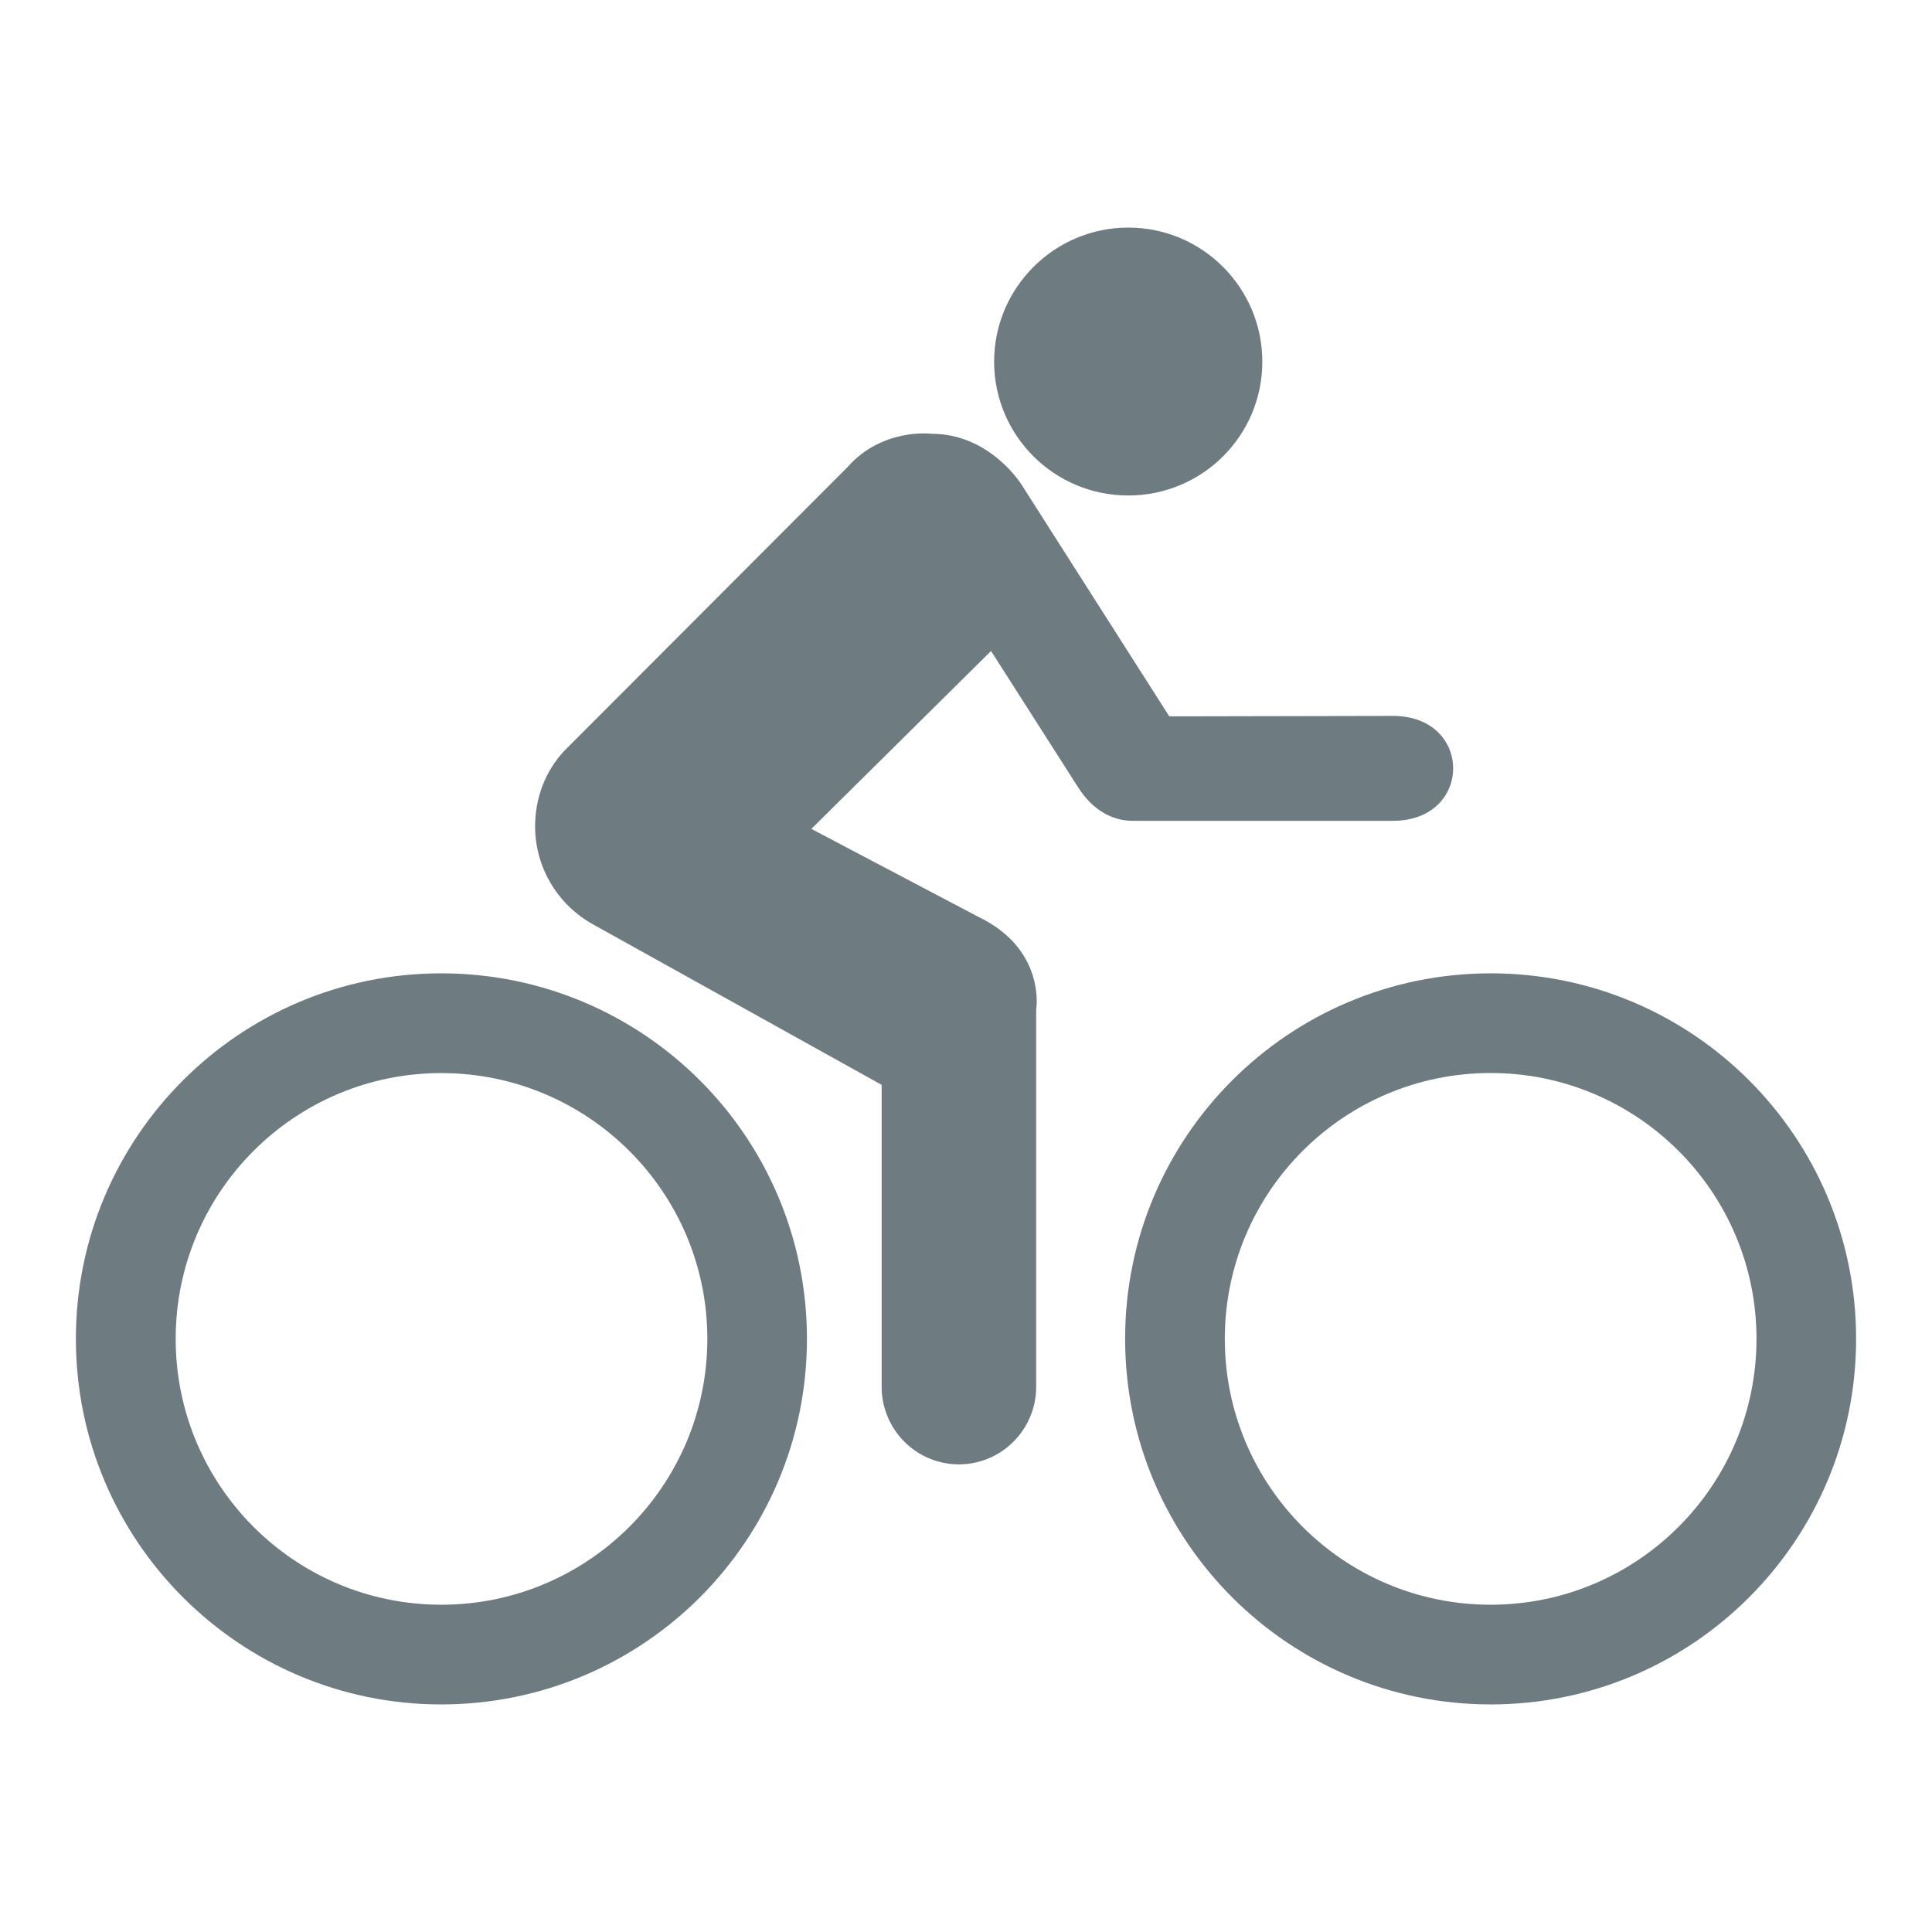 <?xml version="1.0" encoding="utf-8"?>
<!-- Generator: Adobe Illustrator 16.0.0, SVG Export Plug-In . SVG Version: 6.00 Build 0)  -->
<!DOCTYPE svg PUBLIC "-//W3C//DTD SVG 1.1//EN" "http://www.w3.org/Graphics/SVG/1.1/DTD/svg11.dtd">
<svg version="1.1" id="Ebene_1" xmlns="http://www.w3.org/2000/svg" xmlns:xlink="http://www.w3.org/1999/xlink" x="0px" y="0px"
	 width="300px" height="300px" viewBox="0 0 300 300" enable-background="new 0 0 300 300" xml:space="preserve">
<g id="biking_3_">
	<g>
		<path fill="#6E7C81" d="M175.195,76.939c11.492,0,20.818-9.277,20.818-20.775c0-11.487-9.326-20.824-20.818-20.824
			c-11.481,0-20.829,9.348-20.829,20.824C154.377,67.662,163.714,76.939,175.195,76.939z M216.303,127.454
			c12.456,0,12.456-16.286,0-16.286l-34.736,0.07l-22.846-35.832c0,0-4.853-8.048-14.057-8.048c0,0-7.647-0.985-13.074,5.184
			l-44.026,44.107c-2.838,3.07-4.474,7.181-4.474,11.671c0,6.505,3.629,12.24,8.979,15.208l44.833,24.929v46.893
			c0,6.617,5.356,12.033,11.991,12.033c6.632,0,12.003-5.404,12.003-12.033v-58.58c0,0,1.594-9.34-9.041-14.438l-25.868-13.621
			l27.901-27.626l13.518,21.165c2.373,3.764,5.645,5.28,8.666,5.205L216.303,127.454L216.303,127.454z M231.488,151.139
			c-31.336,0-56.78,25.367-56.78,56.752c0,31.393,25.444,56.771,56.781,56.771c31.293,0,56.727-25.385,56.727-56.771
			C288.216,176.5,262.782,151.139,231.488,151.139z M231.468,249.182c-22.791,0-41.28-18.474-41.28-41.296
			c0-22.79,18.489-41.27,41.28-41.27c22.757,0,41.279,18.479,41.279,41.27C272.747,230.708,254.225,249.182,231.468,249.182z
			 M68.5,151.139c-31.256,0-56.716,25.383-56.716,56.752c0,31.381,25.46,56.771,56.716,56.771c31.385,0,56.802-25.391,56.802-56.771
			C125.302,176.518,99.885,151.139,68.5,151.139z M68.516,249.182c-22.752,0-41.247-18.49-41.236-41.296
			c0-22.774,18.484-41.259,41.236-41.259c22.796,0,41.318,18.484,41.318,41.259C109.834,230.691,91.322,249.182,68.516,249.182z"/>
	</g>
</g>
</svg>
